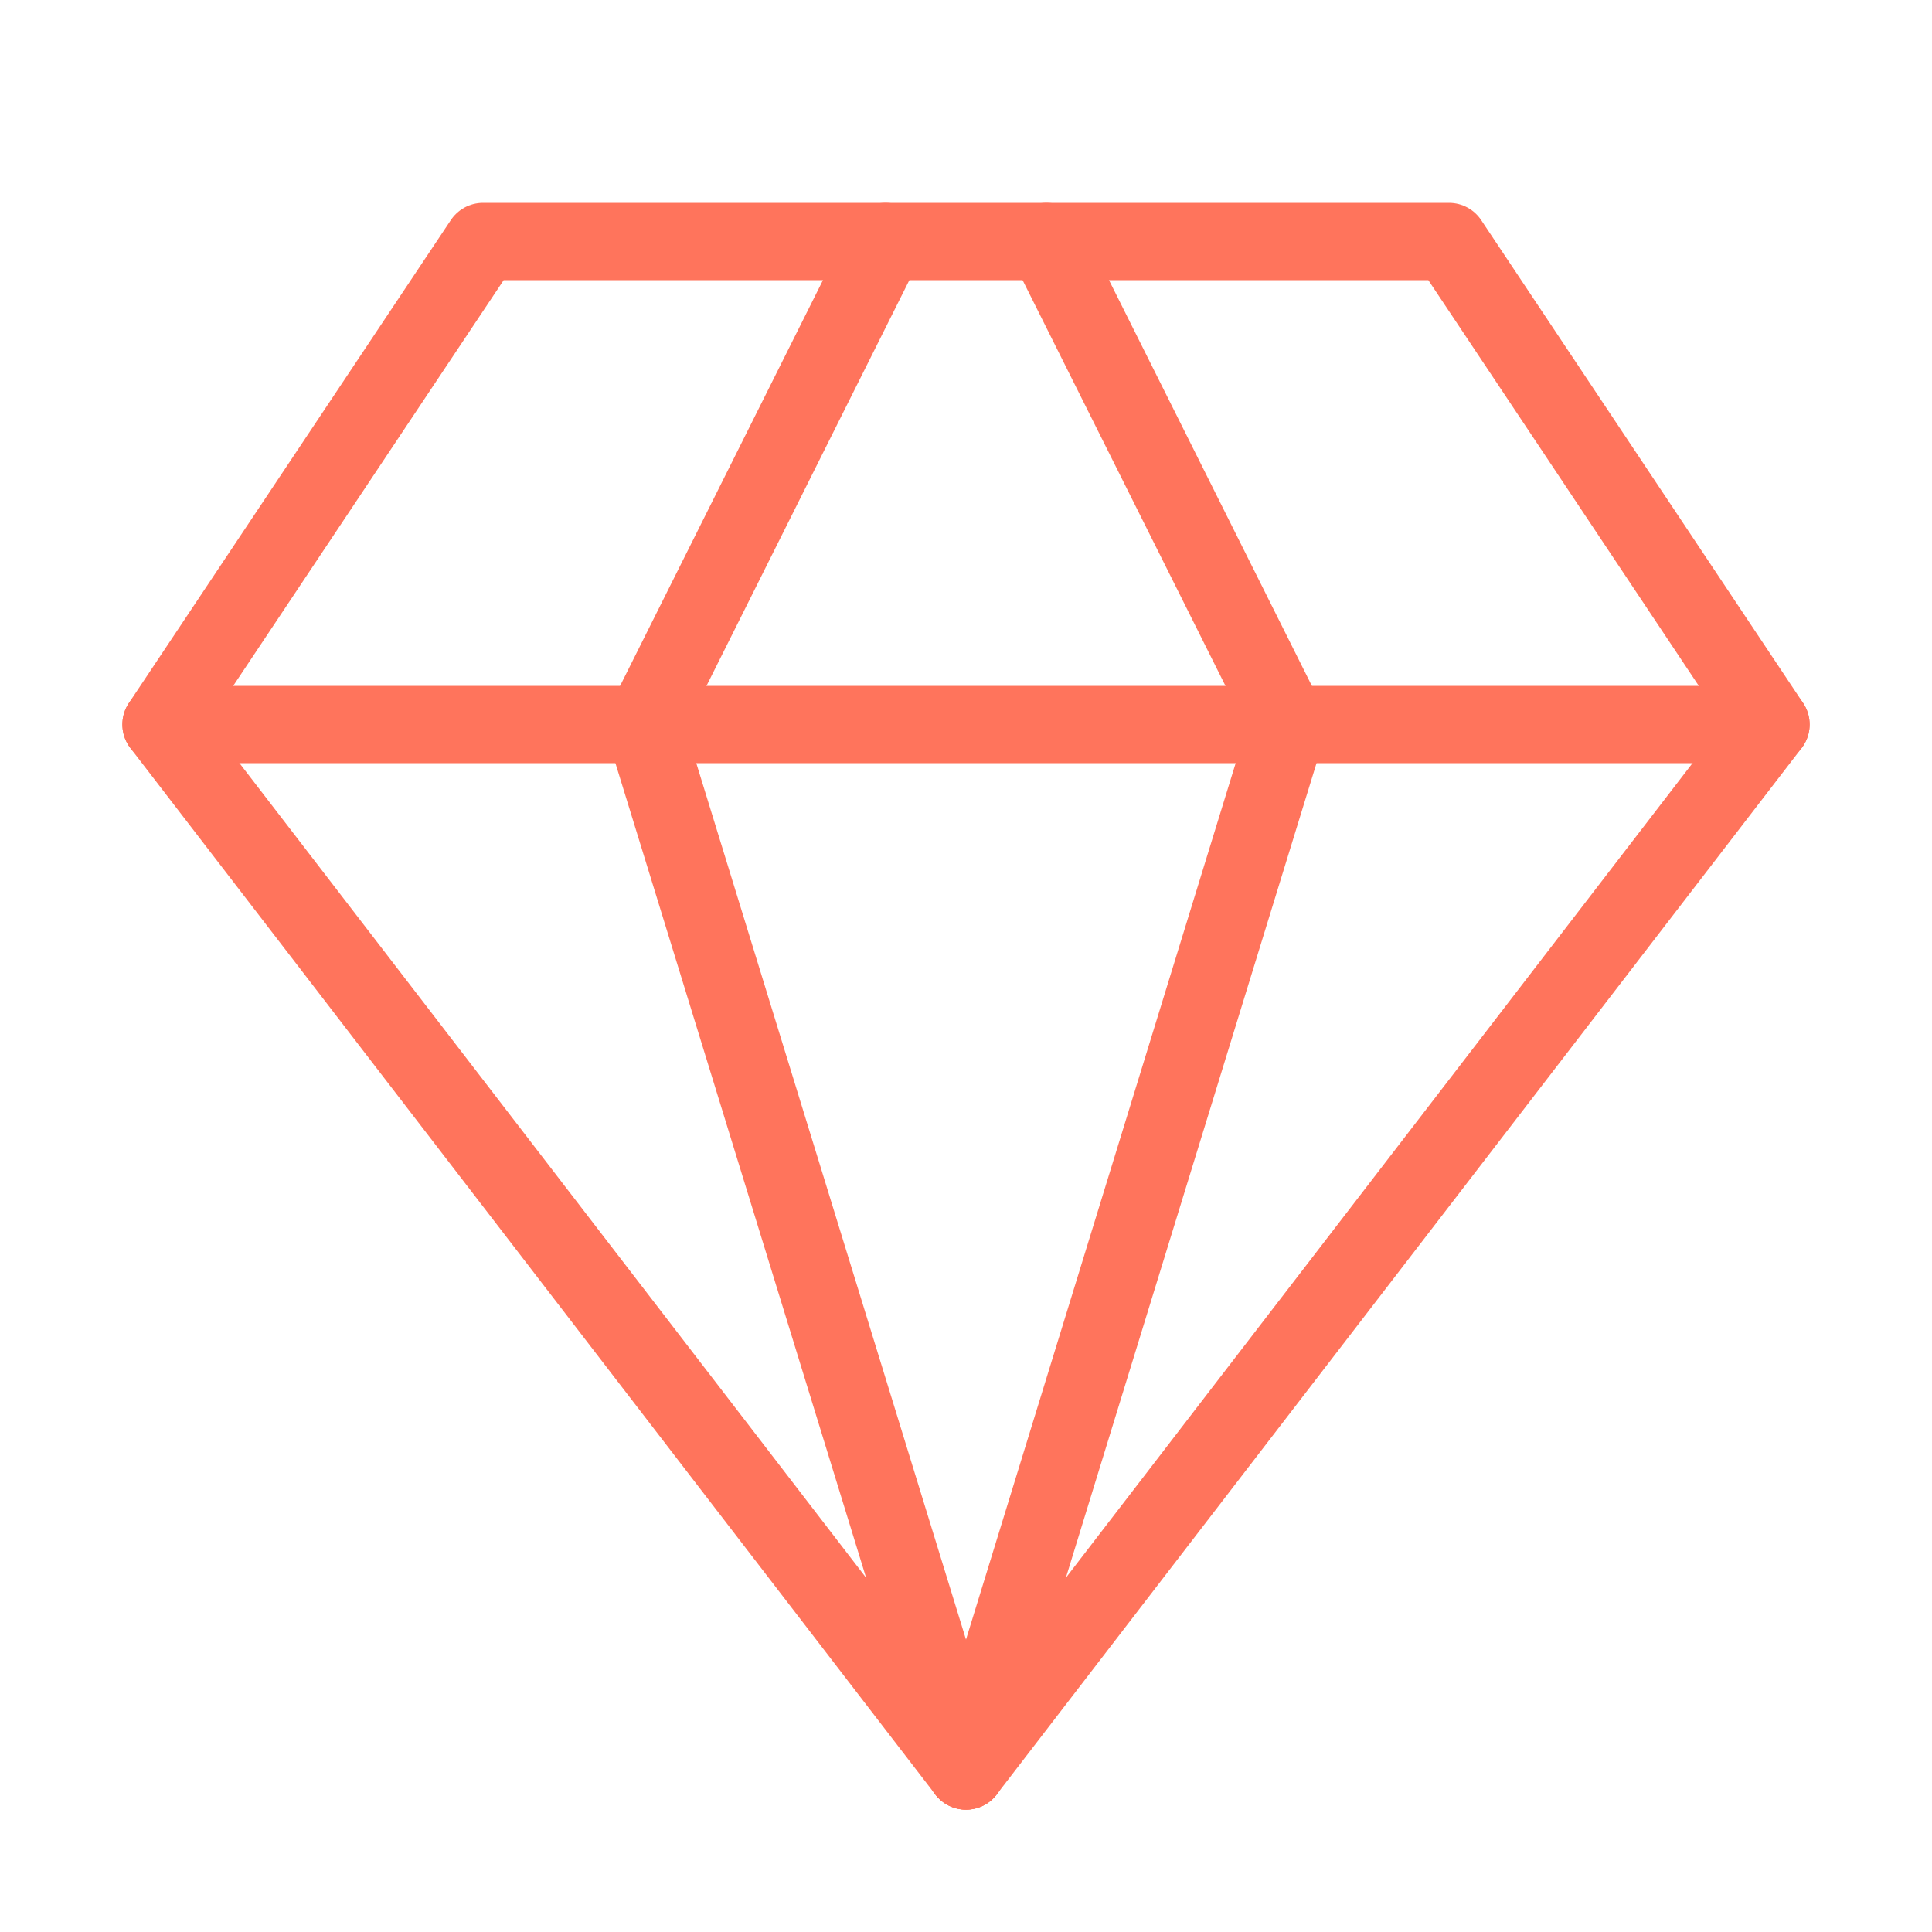 <?xml version="1.0" encoding="UTF-8"?> <svg xmlns="http://www.w3.org/2000/svg" width="50" height="50" viewBox="0 0 50 50" fill="none"> <path d="M12.5 6.25H37.5L45.833 18.75L25 45.833L4.167 18.75L12.5 6.25Z" stroke="#FF745C" stroke-width="2" stroke-linecap="round" stroke-linejoin="round"></path> <path d="M25 45.833L33.333 18.75L27.083 6.25" stroke="#FF745C" stroke-width="2" stroke-linecap="round" stroke-linejoin="round"></path> <path d="M25 45.833L16.666 18.75L22.916 6.25" stroke="#FF745C" stroke-width="2" stroke-linecap="round" stroke-linejoin="round"></path> <path d="M4.167 18.75H45.833" stroke="#FF745C" stroke-width="2" stroke-linecap="round" stroke-linejoin="round"></path> </svg> 